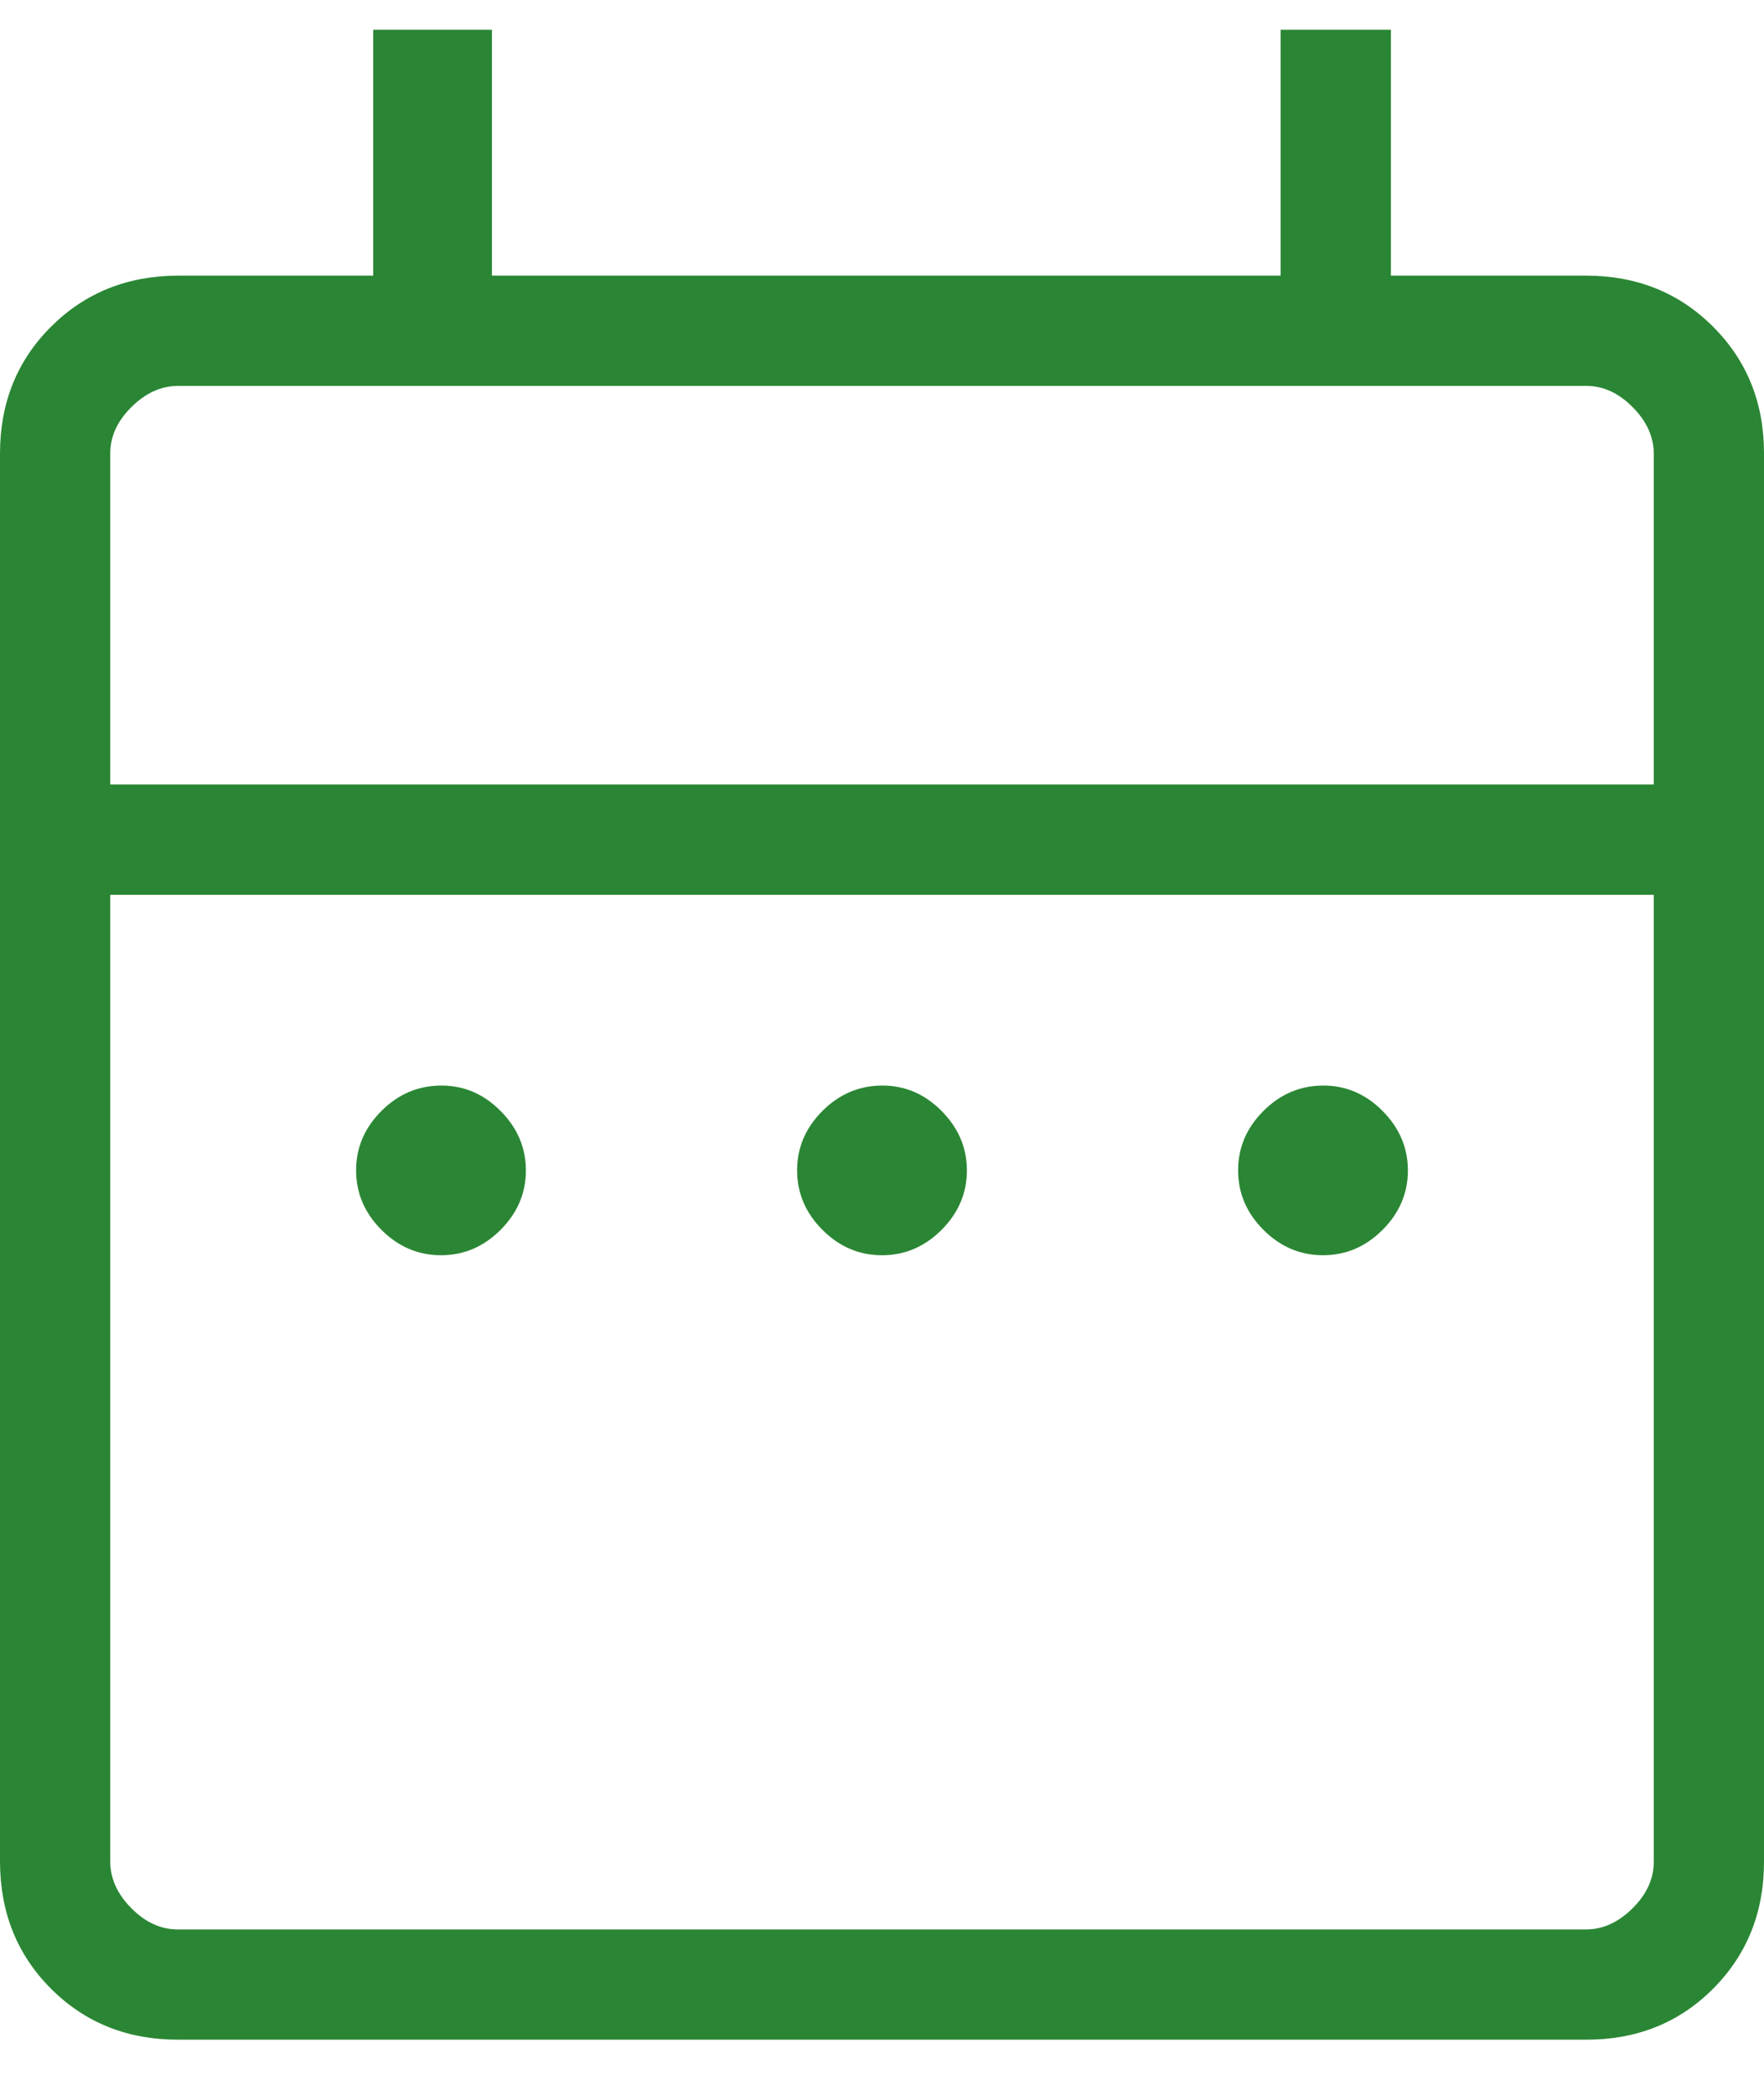<svg width="16" height="19" viewBox="0 0 16 19" fill="none" xmlns="http://www.w3.org/2000/svg">
<path d="M4 11.385C3.793 11.385 3.613 11.308 3.46 11.155C3.307 11.002 3.23 10.822 3.23 10.615C3.23 10.408 3.307 10.229 3.46 10.076C3.613 9.923 3.793 9.847 4 9.846C4.207 9.845 4.387 9.922 4.54 10.076C4.693 10.23 4.77 10.41 4.77 10.616C4.77 10.822 4.693 11.002 4.54 11.155C4.387 11.308 4.207 11.385 4 11.385ZM8 11.385C7.793 11.385 7.613 11.308 7.46 11.155C7.307 11.002 7.23 10.822 7.23 10.615C7.23 10.408 7.307 10.229 7.46 10.076C7.613 9.923 7.793 9.847 8 9.846C8.207 9.845 8.387 9.922 8.54 10.076C8.693 10.23 8.77 10.41 8.77 10.616C8.77 10.822 8.693 11.002 8.54 11.155C8.387 11.308 8.207 11.385 8 11.385ZM12 11.385C11.793 11.385 11.613 11.308 11.46 11.155C11.307 11.002 11.23 10.822 11.23 10.615C11.23 10.408 11.307 10.229 11.46 10.076C11.613 9.923 11.793 9.847 12 9.846C12.207 9.845 12.387 9.922 12.54 10.076C12.693 10.23 12.77 10.41 12.77 10.616C12.77 10.822 12.693 11.002 12.54 11.155C12.387 11.308 12.207 11.385 12 11.385ZM1.616 18.5C1.155 18.5 0.771 18.346 0.463 18.038C0.155 17.73 0.001 17.346 0 16.885V4.115C0 3.655 0.154 3.271 0.463 2.963C0.772 2.655 1.156 2.501 1.616 2.5H3.385V0.27H4.462V2.5H11.616V0.27H12.616V2.5H14.385C14.845 2.5 15.229 2.654 15.538 2.963C15.847 3.272 16.001 3.656 16 4.116V16.885C16 17.345 15.846 17.729 15.538 18.038C15.23 18.347 14.845 18.501 14.384 18.5H1.616ZM1.616 17.5H14.385C14.538 17.5 14.679 17.436 14.808 17.308C14.937 17.18 15.001 17.039 15 16.884V8.116H1V16.885C1 17.038 1.064 17.179 1.192 17.308C1.32 17.437 1.461 17.501 1.615 17.5M1 7.115H15V4.115C15 3.962 14.936 3.821 14.808 3.692C14.68 3.563 14.539 3.499 14.384 3.5H1.616C1.462 3.5 1.321 3.564 1.192 3.692C1.063 3.82 0.999 3.961 1 4.116V7.115Z" fill="#2A8634"/>
</svg>
